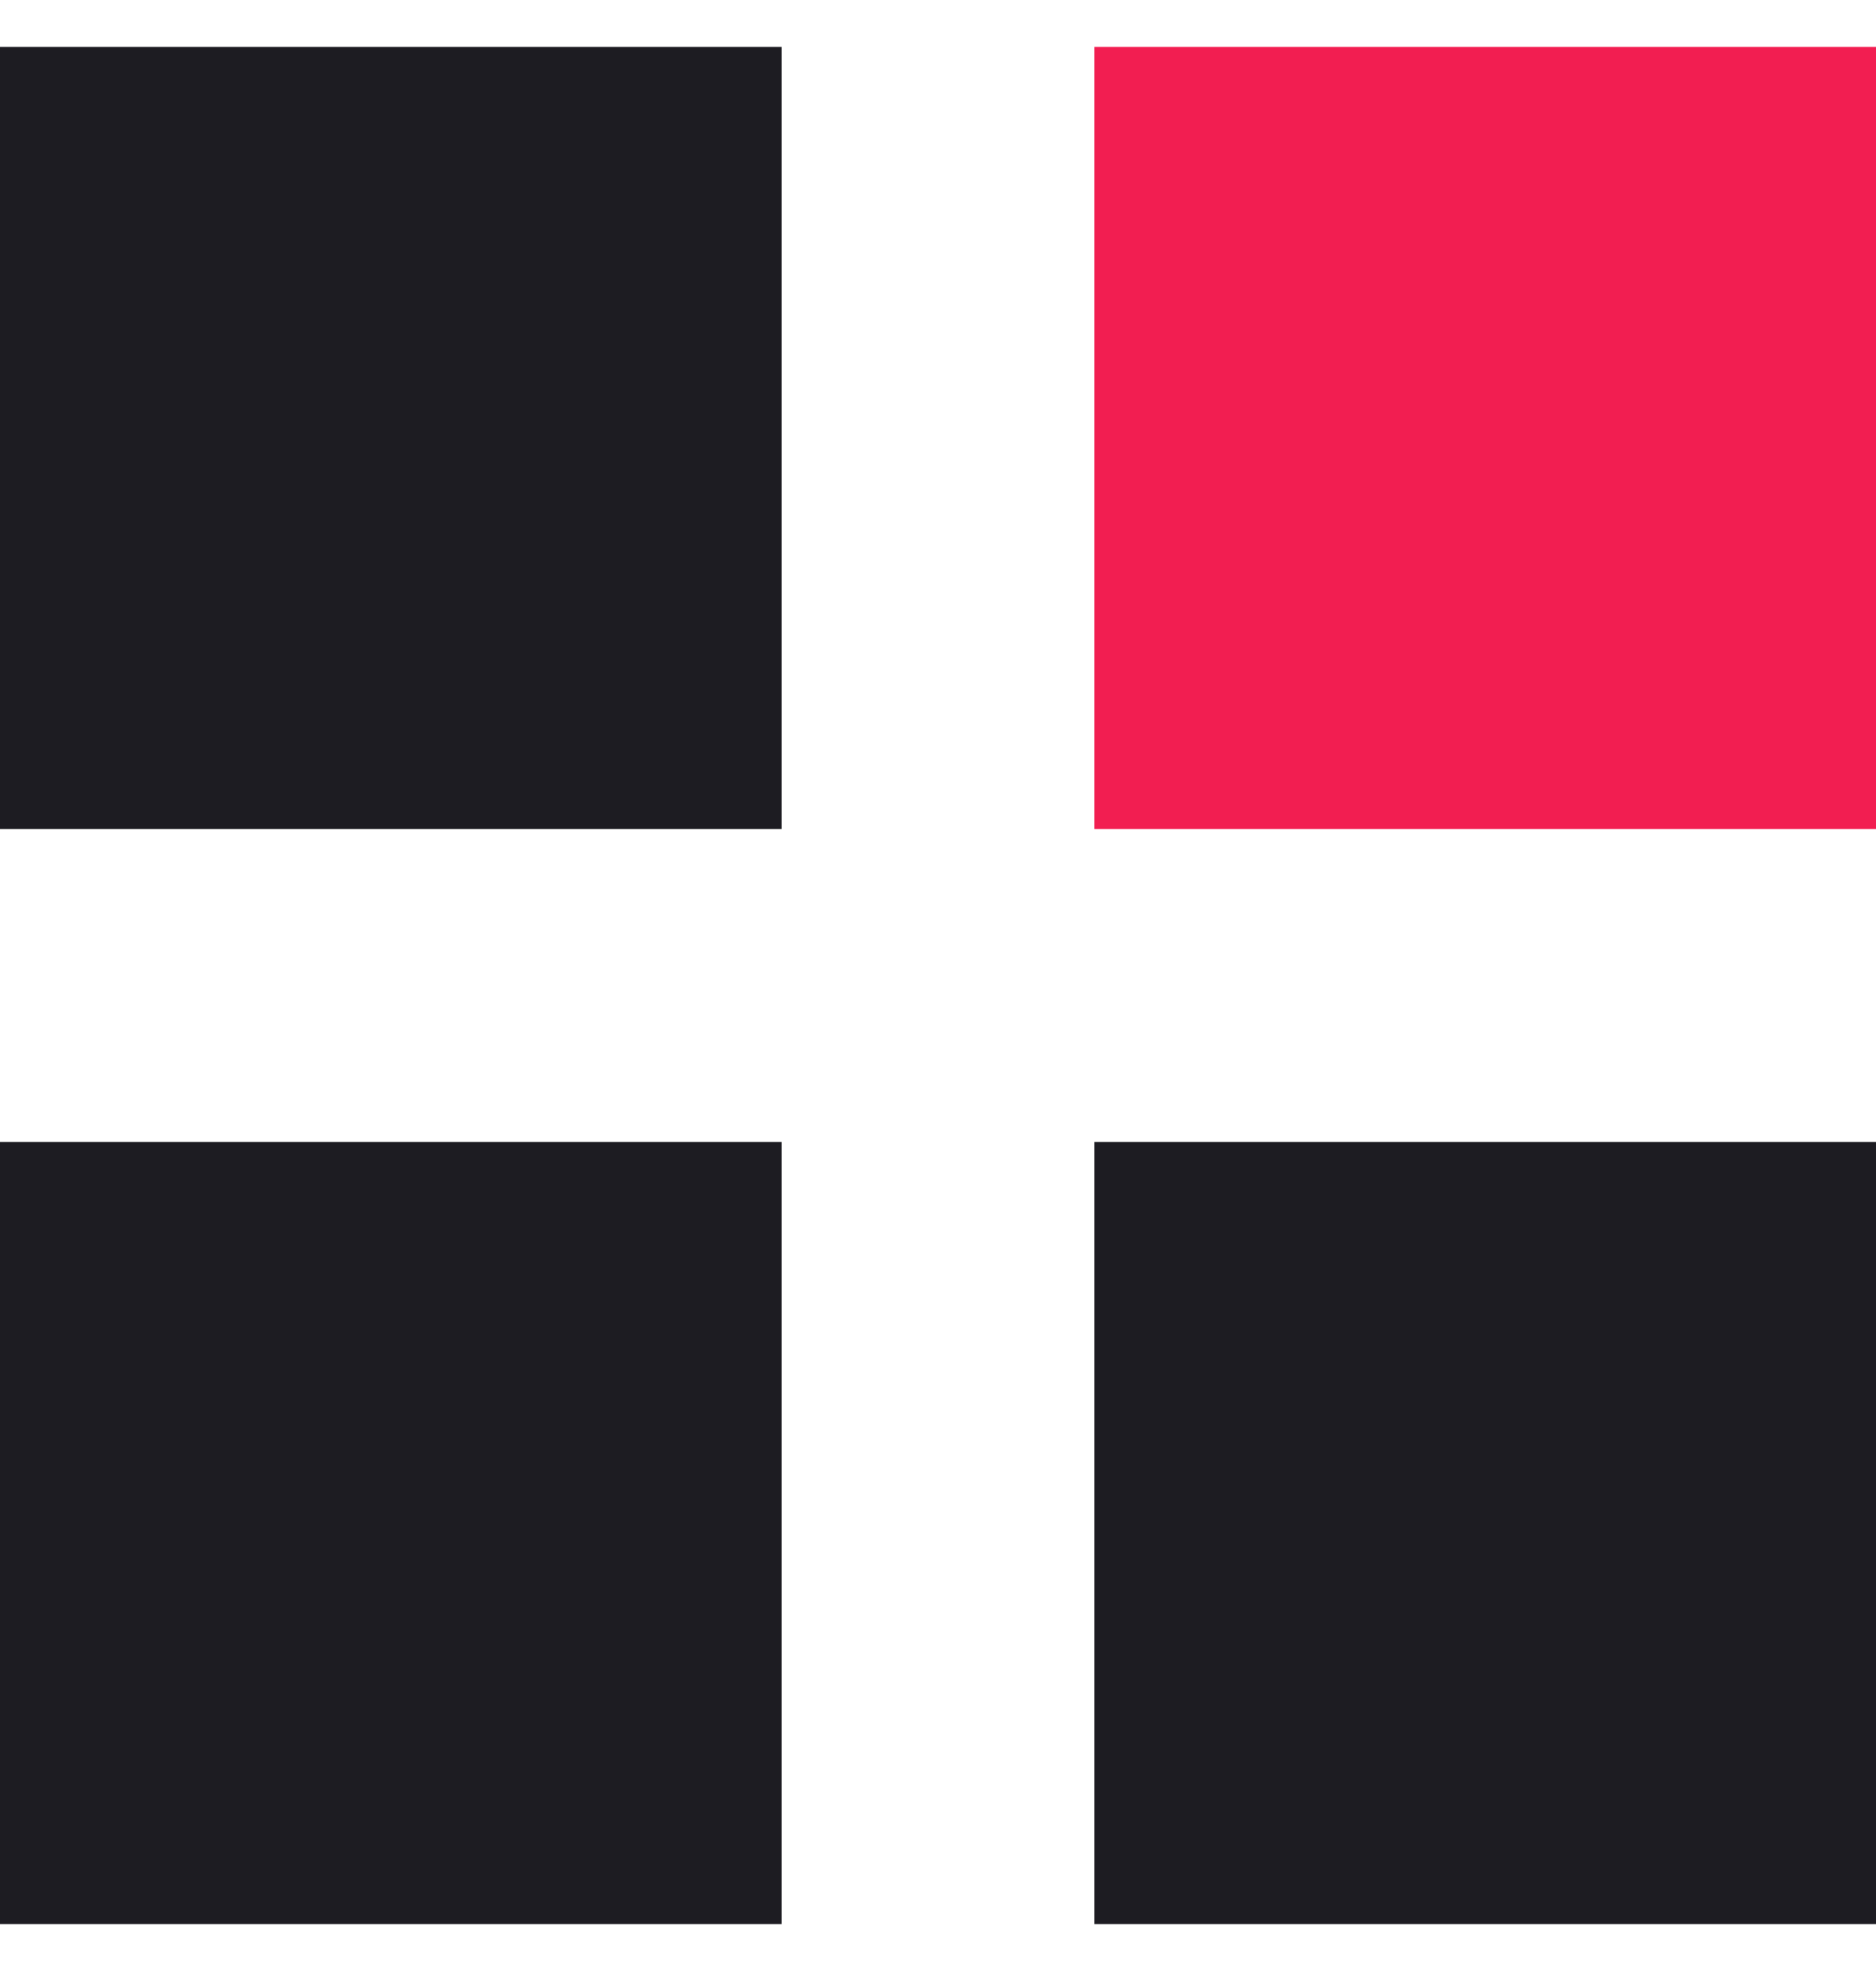 <svg width="20" height="21" viewBox="0 0 20 21" fill="none" xmlns="http://www.w3.org/2000/svg">
<rect y="0.5" width="8.333" height="8.333" fill="#1D1C22"/>
<rect x="11.667" y="0.5" width="8.333" height="8.333" fill="#F21E51"/>
<rect y="12.167" width="8.333" height="8.333" fill="#1D1C22"/>
<rect x="11.667" y="12.167" width="8.333" height="8.333" fill="#1D1C22"/>
</svg>
